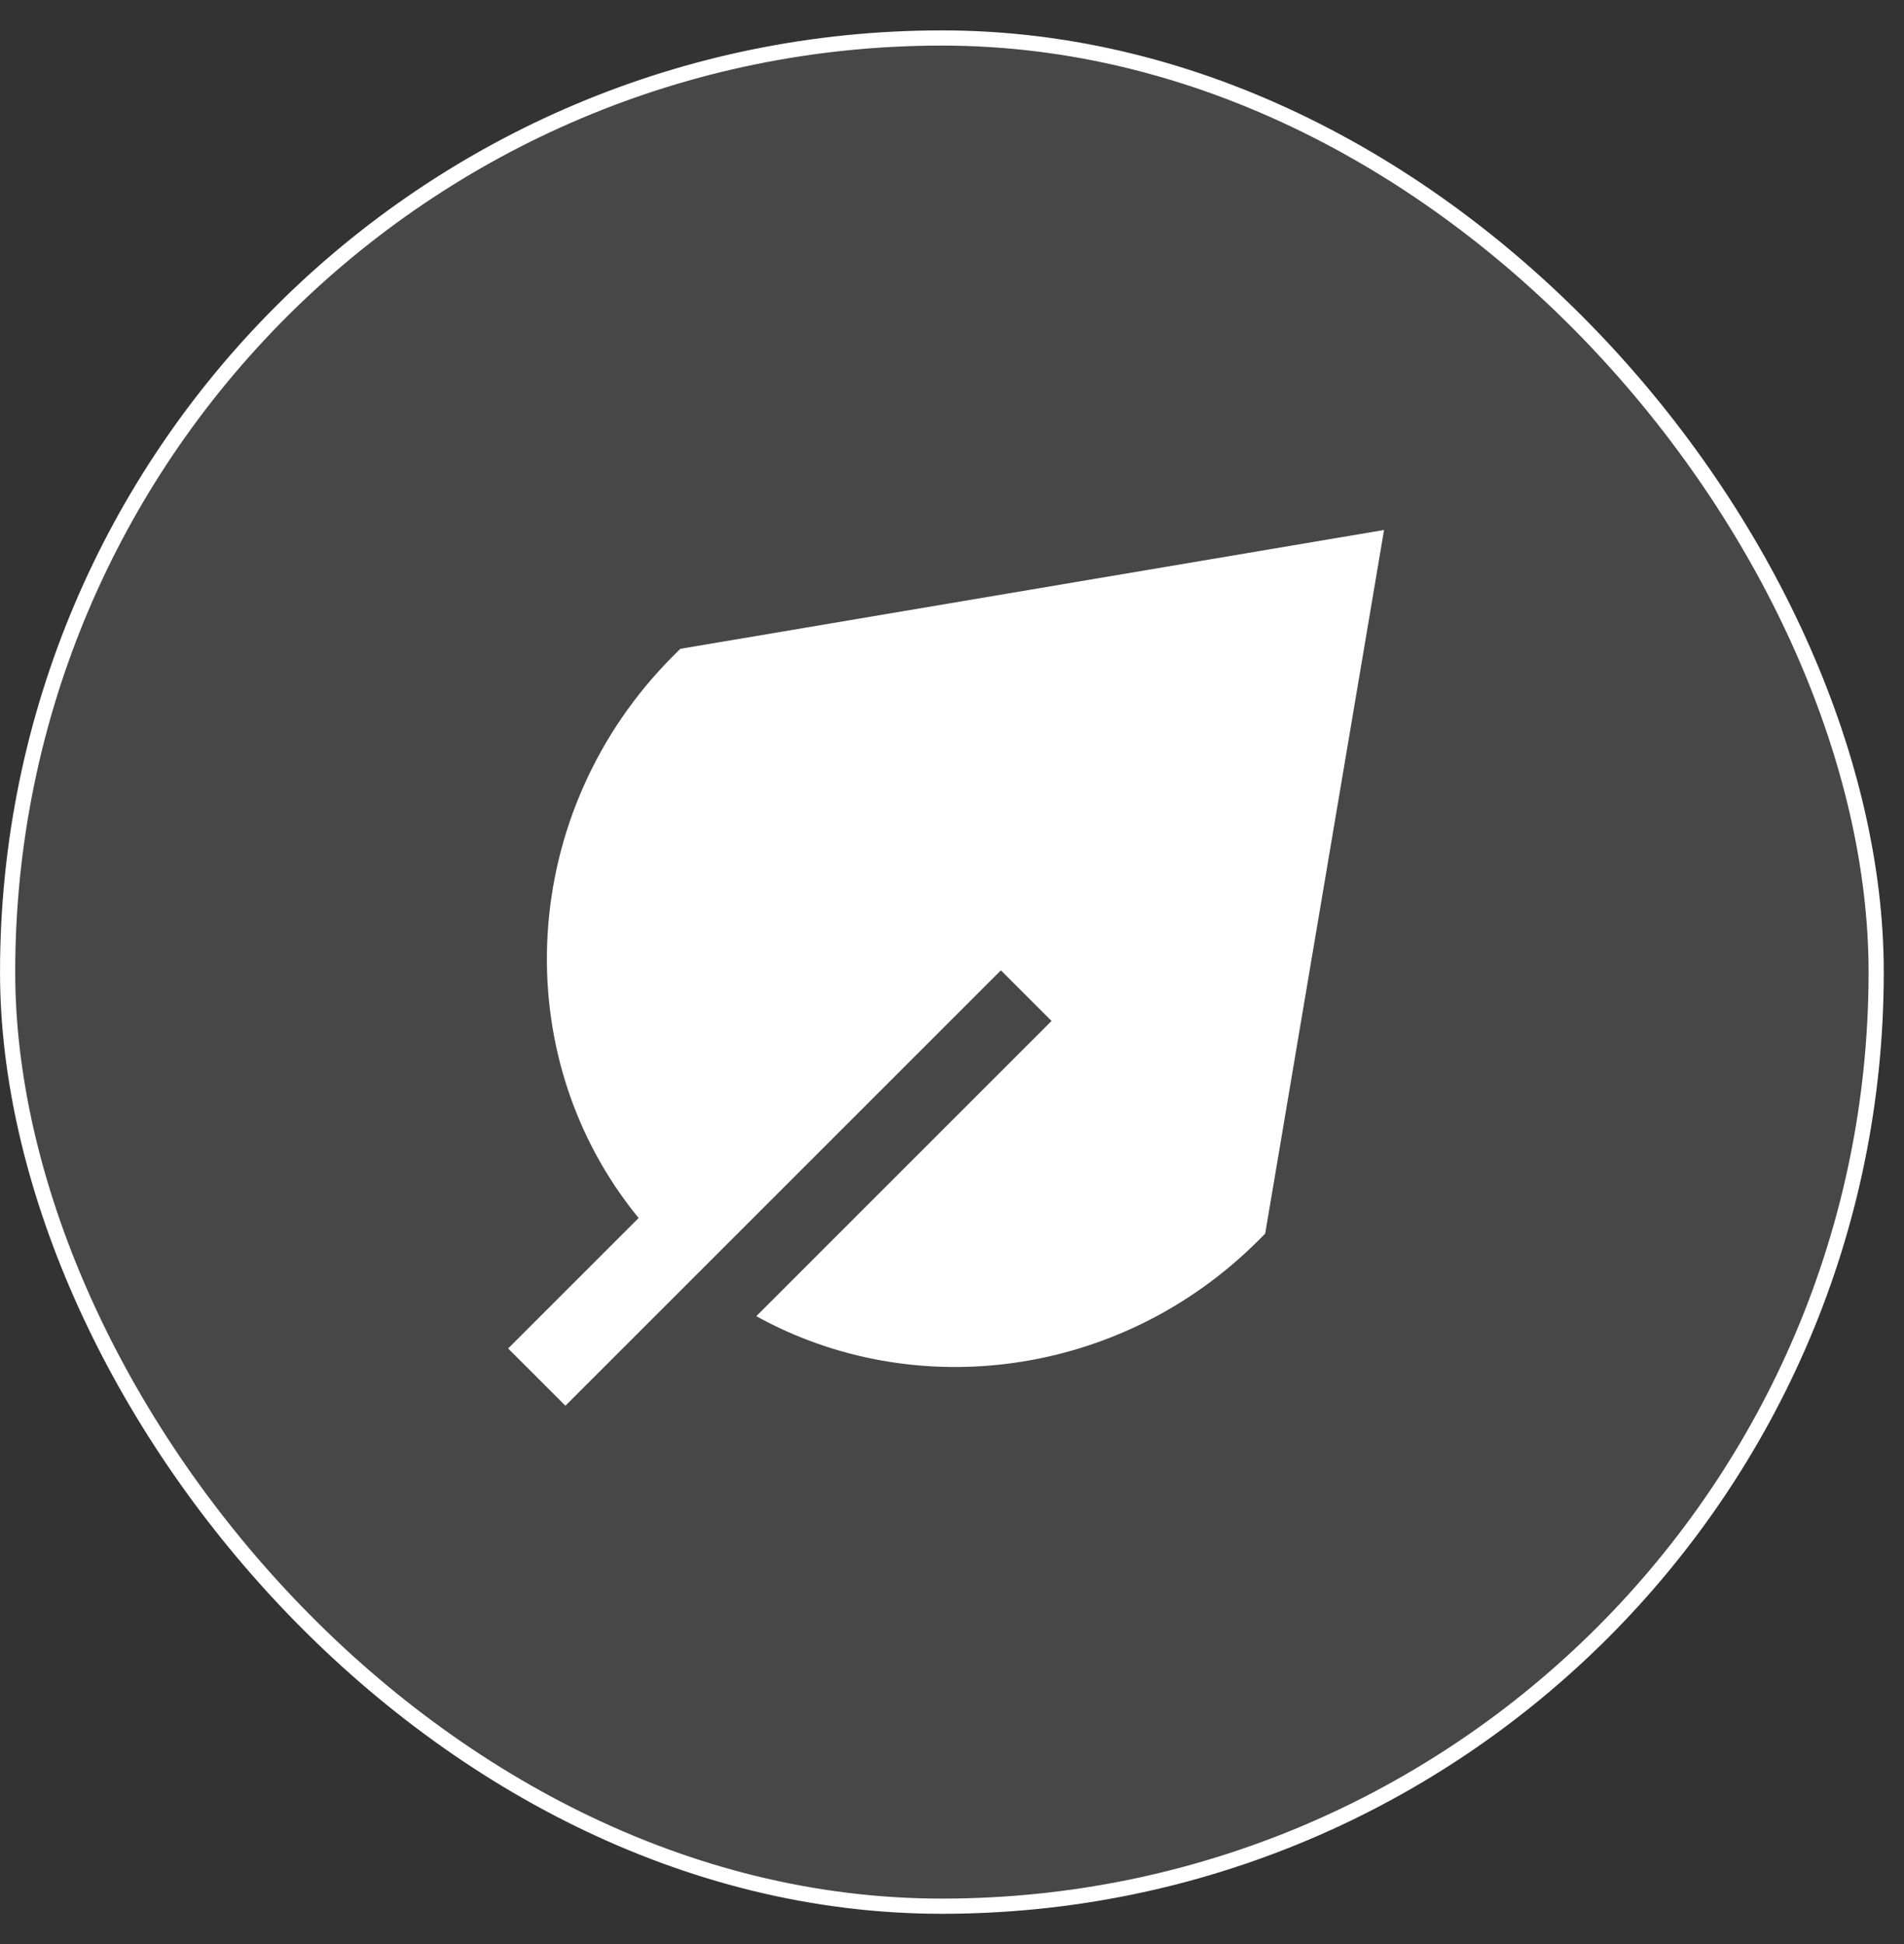 <svg width="47" height="48" viewBox="0 0 47 48" fill="none" xmlns="http://www.w3.org/2000/svg">
<rect x="0" y="0" width="47" height="48" fill="#333333" stroke="none"/>
<rect x="0.188" y="0.938" width="46.125" height="46.125" rx="23.062" fill="white" fill-opacity="0.1"/>
<rect x="0.188" y="0.938" width="46.125" height="46.125" rx="23.062" stroke="white" stroke-width="0.375"/>
<g clip-path="url(#clip0_6578_10481)">
<path fill-rule="evenodd" clip-rule="evenodd" d="M31.231 30.458L34.165 13.085L16.793 16.019L16.623 16.189C12.79 20.022 12.463 26.041 15.764 30.072L12.543 33.293L13.957 34.707L24.707 23.957L25.957 25.207L18.669 32.496C22.588 34.663 27.677 34.012 31.062 30.627L31.231 30.458Z" fill="white"/>
</g>
<defs>
<clipPath id="clip0_6578_10481">
<rect width="24" height="24" fill="white" transform="translate(11.25 12)"/>
</clipPath>
</defs>
</svg>

